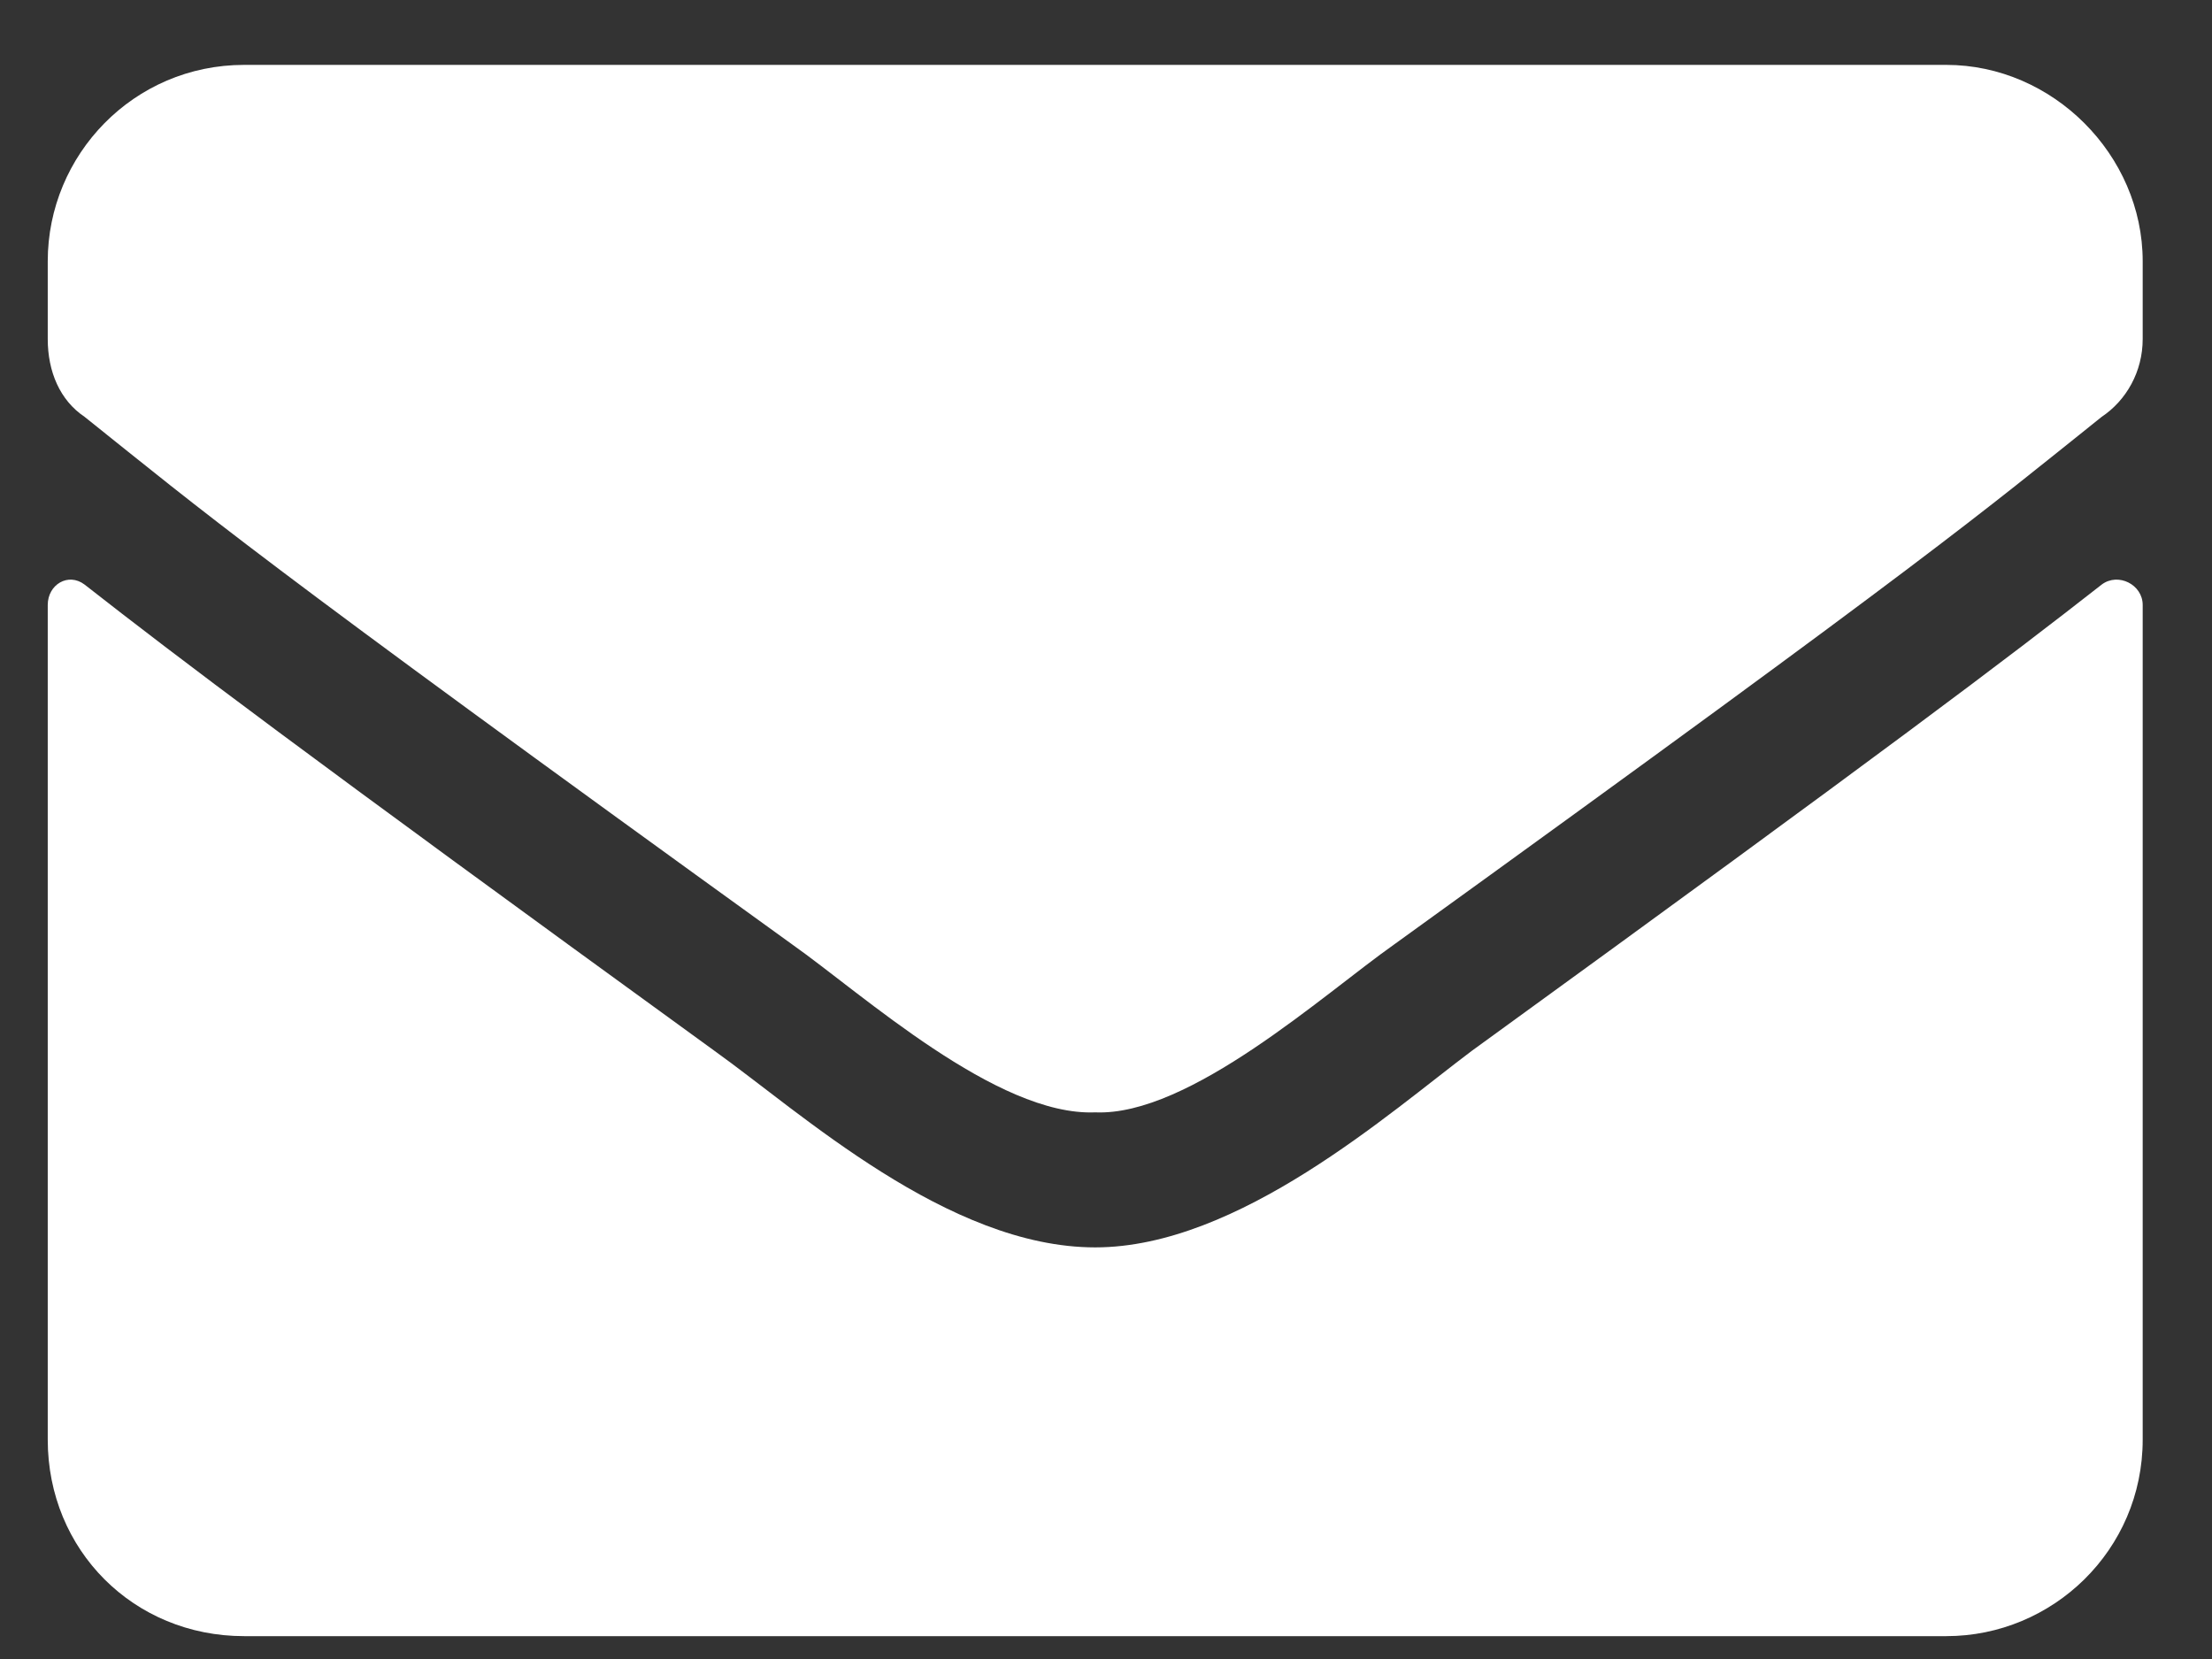 <svg width="24" height="18" viewBox="0 0 24 18" fill="none" xmlns="http://www.w3.org/2000/svg">
<rect x="0" y="0" width="24" height="18" fill="#333333" stroke="none"/>
<path d="M22.804 6.342C22.982 6.209 23.248 6.342 23.248 6.564V15.62C23.248 16.819 22.271 17.752 21.117 17.752H2.649C1.45 17.752 0.518 16.819 0.518 15.62V6.564C0.518 6.342 0.74 6.209 0.917 6.342C1.938 7.141 3.226 8.118 7.754 11.403C8.686 12.069 10.285 13.534 11.883 13.534C13.437 13.534 15.079 12.069 15.967 11.403C20.495 8.118 21.783 7.141 22.804 6.342ZM11.883 12.069C10.817 12.113 9.352 10.781 8.598 10.249C2.693 5.987 2.249 5.587 0.917 4.522C0.651 4.344 0.518 4.033 0.518 3.678V2.835C0.518 1.68 1.45 0.704 2.649 0.704H21.117C22.271 0.704 23.248 1.68 23.248 2.835V3.678C23.248 4.033 23.07 4.344 22.804 4.522C21.472 5.587 21.028 5.987 15.124 10.249C14.369 10.781 12.904 12.113 11.883 12.069Z" fill="white"/>
</svg>
